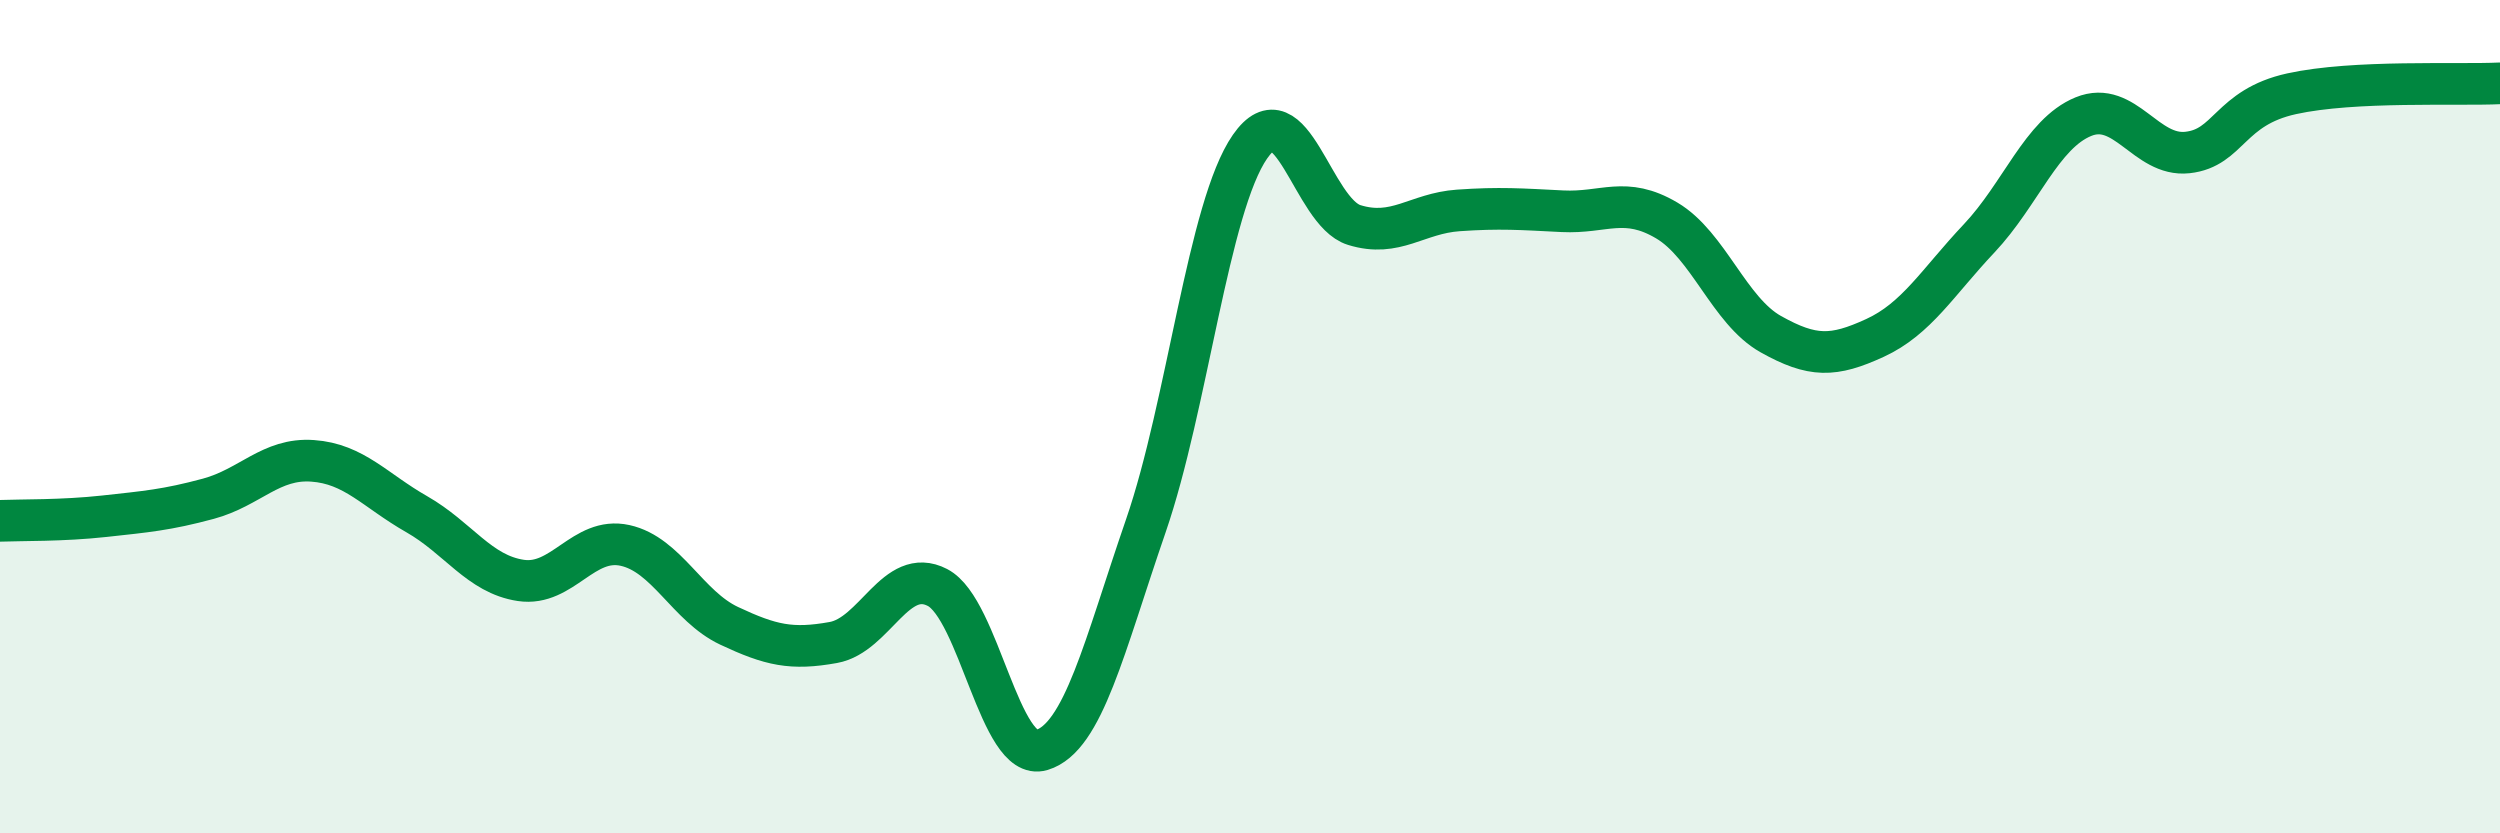 
    <svg width="60" height="20" viewBox="0 0 60 20" xmlns="http://www.w3.org/2000/svg">
      <path
        d="M 0,12.5 C 0.5,12.48 1.5,12.5 2.5,12.39 C 3.5,12.28 4,12.24 5,11.97 C 6,11.7 6.5,10.99 7.5,11.06 C 8.5,11.13 9,11.77 10,12.34 C 11,12.91 11.5,13.78 12.5,13.93 C 13.5,14.08 14,12.87 15,13.09 C 16,13.31 16.5,14.55 17.5,15.02 C 18.5,15.49 19,15.6 20,15.42 C 21,15.24 21.5,13.58 22.5,14.1 C 23.5,14.62 24,18.3 25,18 C 26,17.7 26.5,15.52 27.5,12.62 C 28.5,9.72 29,4.96 30,3.52 C 31,2.08 31.5,5.09 32.5,5.4 C 33.5,5.71 34,5.12 35,5.05 C 36,4.98 36.5,5.02 37.5,5.07 C 38.5,5.12 39,4.7 40,5.29 C 41,5.88 41.5,7.46 42.5,8.02 C 43.5,8.58 44,8.57 45,8.11 C 46,7.65 46.5,6.78 47.5,5.72 C 48.5,4.66 49,3.21 50,2.8 C 51,2.39 51.5,3.77 52.5,3.66 C 53.5,3.55 53.5,2.58 55,2.25 C 56.5,1.92 59,2.05 60,2L60 20L0 20Z"
        fill="#008740"
        opacity="0.1"
        stroke-linecap="round"
        stroke-linejoin="round"
      />
      <path
        d="M 0,12.5 C 0.5,12.48 1.5,12.5 2.5,12.39 C 3.5,12.28 4,12.24 5,11.97 C 6,11.7 6.5,10.99 7.5,11.06 C 8.5,11.13 9,11.77 10,12.34 C 11,12.91 11.5,13.78 12.5,13.93 C 13.5,14.08 14,12.87 15,13.09 C 16,13.31 16.5,14.55 17.5,15.02 C 18.5,15.49 19,15.6 20,15.42 C 21,15.24 21.5,13.58 22.5,14.1 C 23.5,14.62 24,18.3 25,18 C 26,17.7 26.5,15.52 27.5,12.62 C 28.5,9.72 29,4.96 30,3.52 C 31,2.08 31.5,5.09 32.5,5.4 C 33.5,5.71 34,5.12 35,5.05 C 36,4.98 36.5,5.02 37.5,5.07 C 38.5,5.12 39,4.7 40,5.29 C 41,5.88 41.5,7.46 42.5,8.02 C 43.5,8.58 44,8.57 45,8.11 C 46,7.65 46.5,6.78 47.5,5.72 C 48.5,4.66 49,3.21 50,2.8 C 51,2.39 51.5,3.77 52.5,3.66 C 53.5,3.55 53.5,2.58 55,2.25 C 56.5,1.92 59,2.05 60,2"
        stroke="#008740"
        stroke-width="1"
        fill="none"
        stroke-linecap="round"
        stroke-linejoin="round"
      />
    </svg>
  